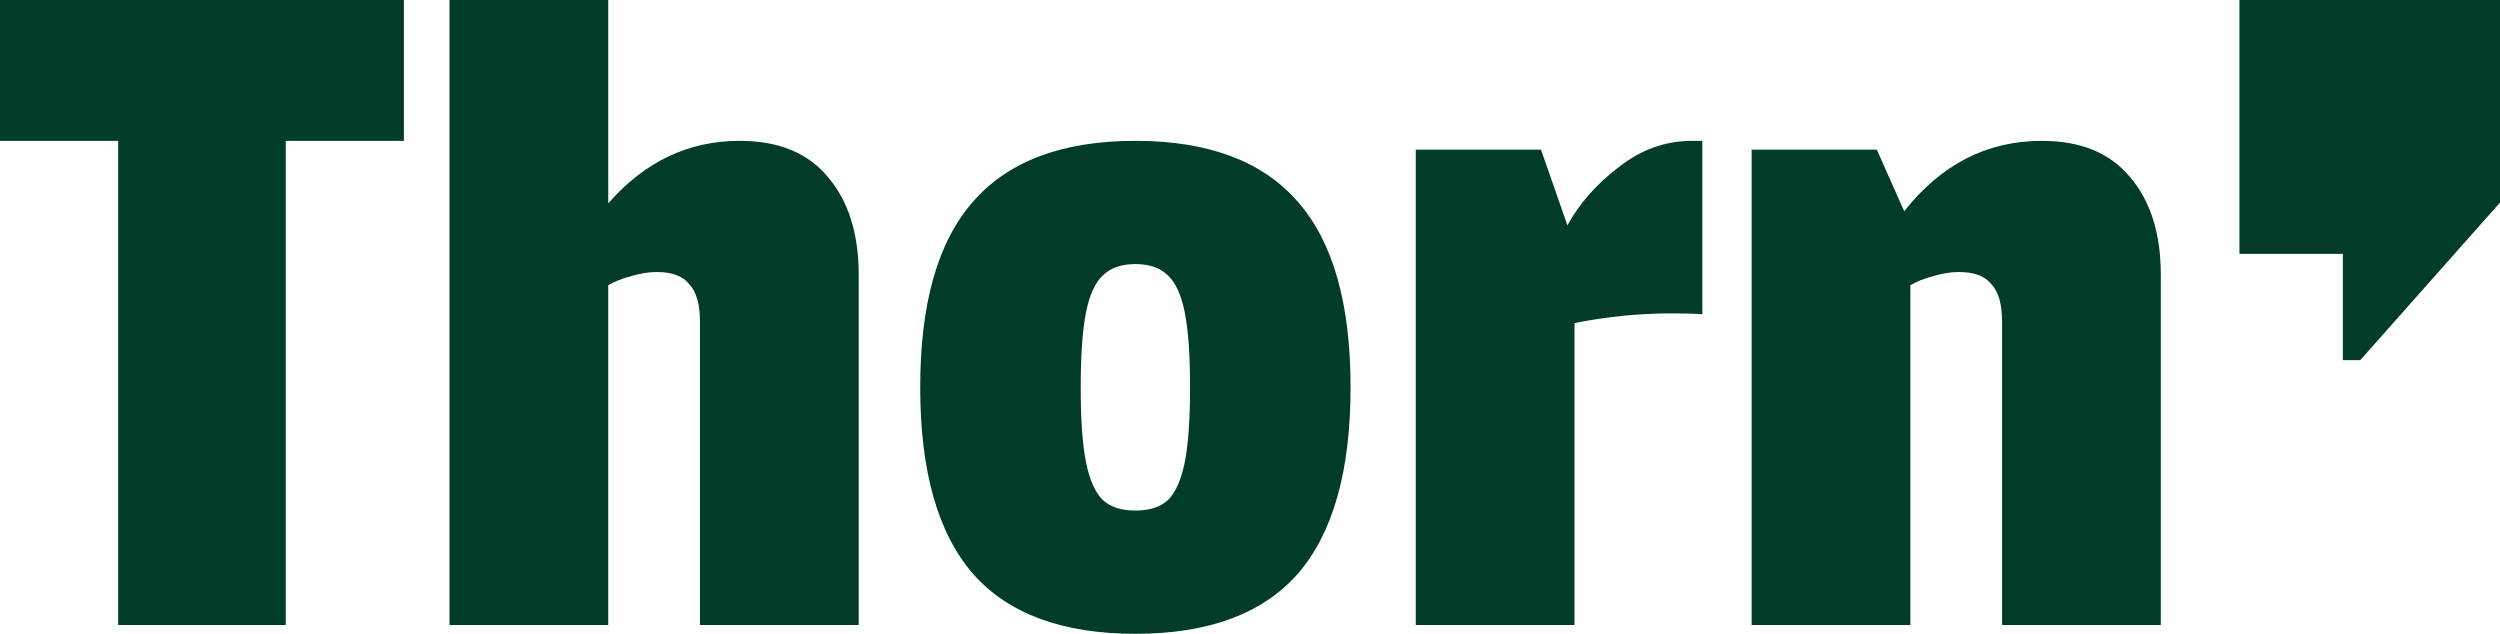 <svg xmlns="http://www.w3.org/2000/svg" width="142" height="36" fill="#003c28" viewBox="0 0 142 36" class="fill-current max-w-20 lg:max-w-max  svg-ui-logoes-thorn-logo-svg-v-411850575850795f88439d22bb0279dbb2623dfe10598" src="/ui/logoes/thorn-logo"><path d="M133.075 14.418h-5.874V0H142v11.506l-7.935 8.948h-.992v-6.036h.002ZM6.712 8H0V0h22.941v8H16.23v27.5H6.712V8ZM25.532 0h9.016v11.55C36.618 9.183 39.106 8 42.012 8c2.204 0 3.873.683 5.009 2.05 1.168 1.367 1.753 3.217 1.753 5.55v19.9h-9.016V18.25c0-.967-.2-1.667-.602-2.1-.367-.467-.985-.7-1.853-.7-.467 0-.968.083-1.502.25-.501.133-.919.3-1.253.5v19.3h-9.016V0ZM64.49 36c-4.141 0-7.213-1.133-9.217-3.4-2.003-2.3-3.005-5.833-3.005-10.6 0-4.767 1.002-8.283 3.005-10.55C57.277 9.15 60.35 8 64.49 8c4.14 0 7.213 1.15 9.216 3.45 2.004 2.267 3.006 5.783 3.006 10.55s-1.002 8.3-3.006 10.6C71.703 34.867 68.63 36 64.49 36Zm-3.106-14c0 1.833.1 3.25.3 4.25.201 1 .518 1.717.953 2.15.434.4 1.051.6 1.853.6.801 0 1.419-.2 1.853-.6.434-.433.751-1.15.952-2.15.2-1 .3-2.417.3-4.25 0-1.833-.1-3.25-.3-4.25-.2-1-.518-1.7-.952-2.1-.434-.433-1.052-.65-1.853-.65-.802 0-1.42.217-1.853.65-.435.4-.752 1.1-.952 2.1-.2 1-.3 2.417-.3 4.25ZM80.416 8.5h7.112l1.503 4.3c.668-1.233 1.636-2.333 2.905-3.3 1.27-1 2.655-1.5 4.158-1.5h.6v9.85c-.4-.033-.984-.05-1.752-.05-1.837 0-3.674.183-5.51.55V35.5h-9.016v-27ZM99.493 8.5h7.112l1.553 3.5c2.104-2.667 4.709-4 7.814-4 2.204 0 3.874.683 5.009 2.05 1.169 1.367 1.753 3.217 1.753 5.55v19.9h-9.016V18.25c0-.967-.2-1.667-.601-2.1-.367-.467-.985-.7-1.853-.7-.468 0-.969.083-1.503.25-.501.133-.918.3-1.252.5v19.3h-9.016v-27Z" fill="#003c28"></path></svg>
